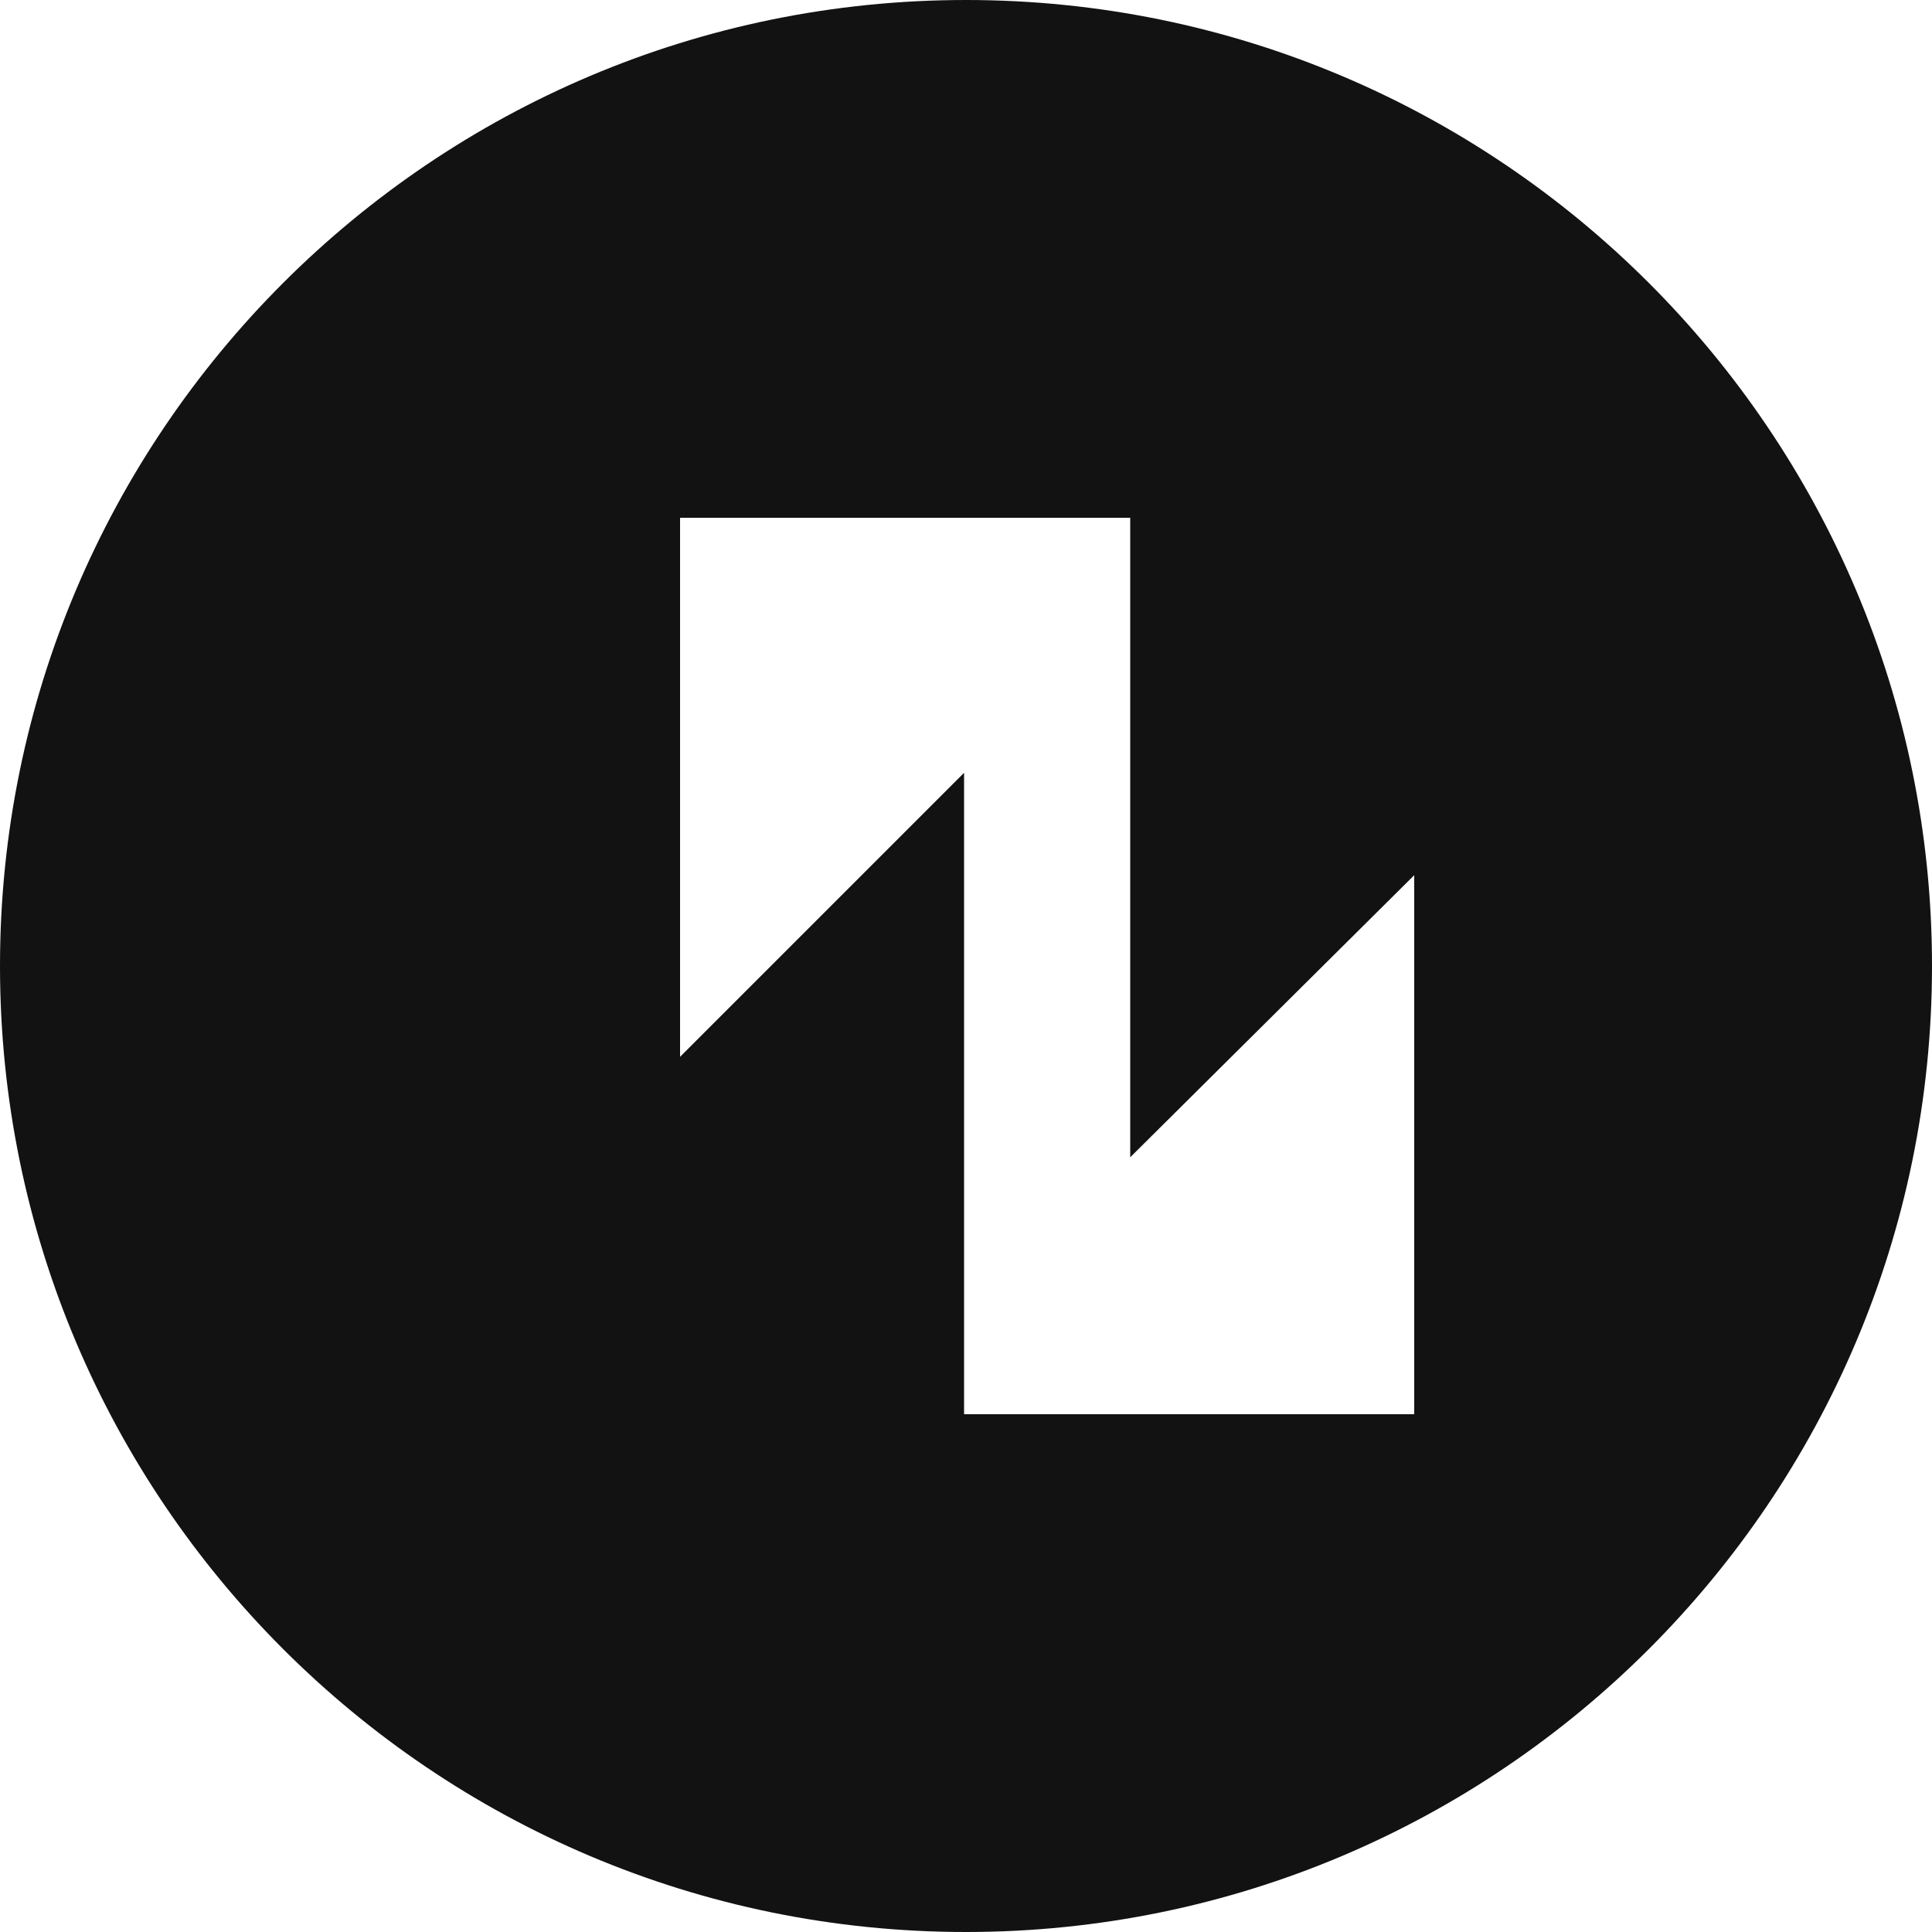 <svg width="100" height="100" viewBox="0 0 100 100" xmlns="http://www.w3.org/2000/svg">
  <style>
    path {
      fill: #121212;
    }
    @media (prefers-color-scheme: dark) {
      path {
        fill: #ffffff;
      }
    }
  </style>
  <path d="M50,0 C22.4,0 0,22.4 0,50 C0,77.6 22.4,100 50,100 C77.6,100 100,77.6 100,50 C100,22.4 77.6,0 50,0 Z M73.2,73.2 L49.9,73.2 L49.9,40 L35.2,54.7 L35.2,26.8 L58.5,26.8 L58.5,59.9 L73.2,45.3 L73.2,73.2 Z"/>
</svg> 
